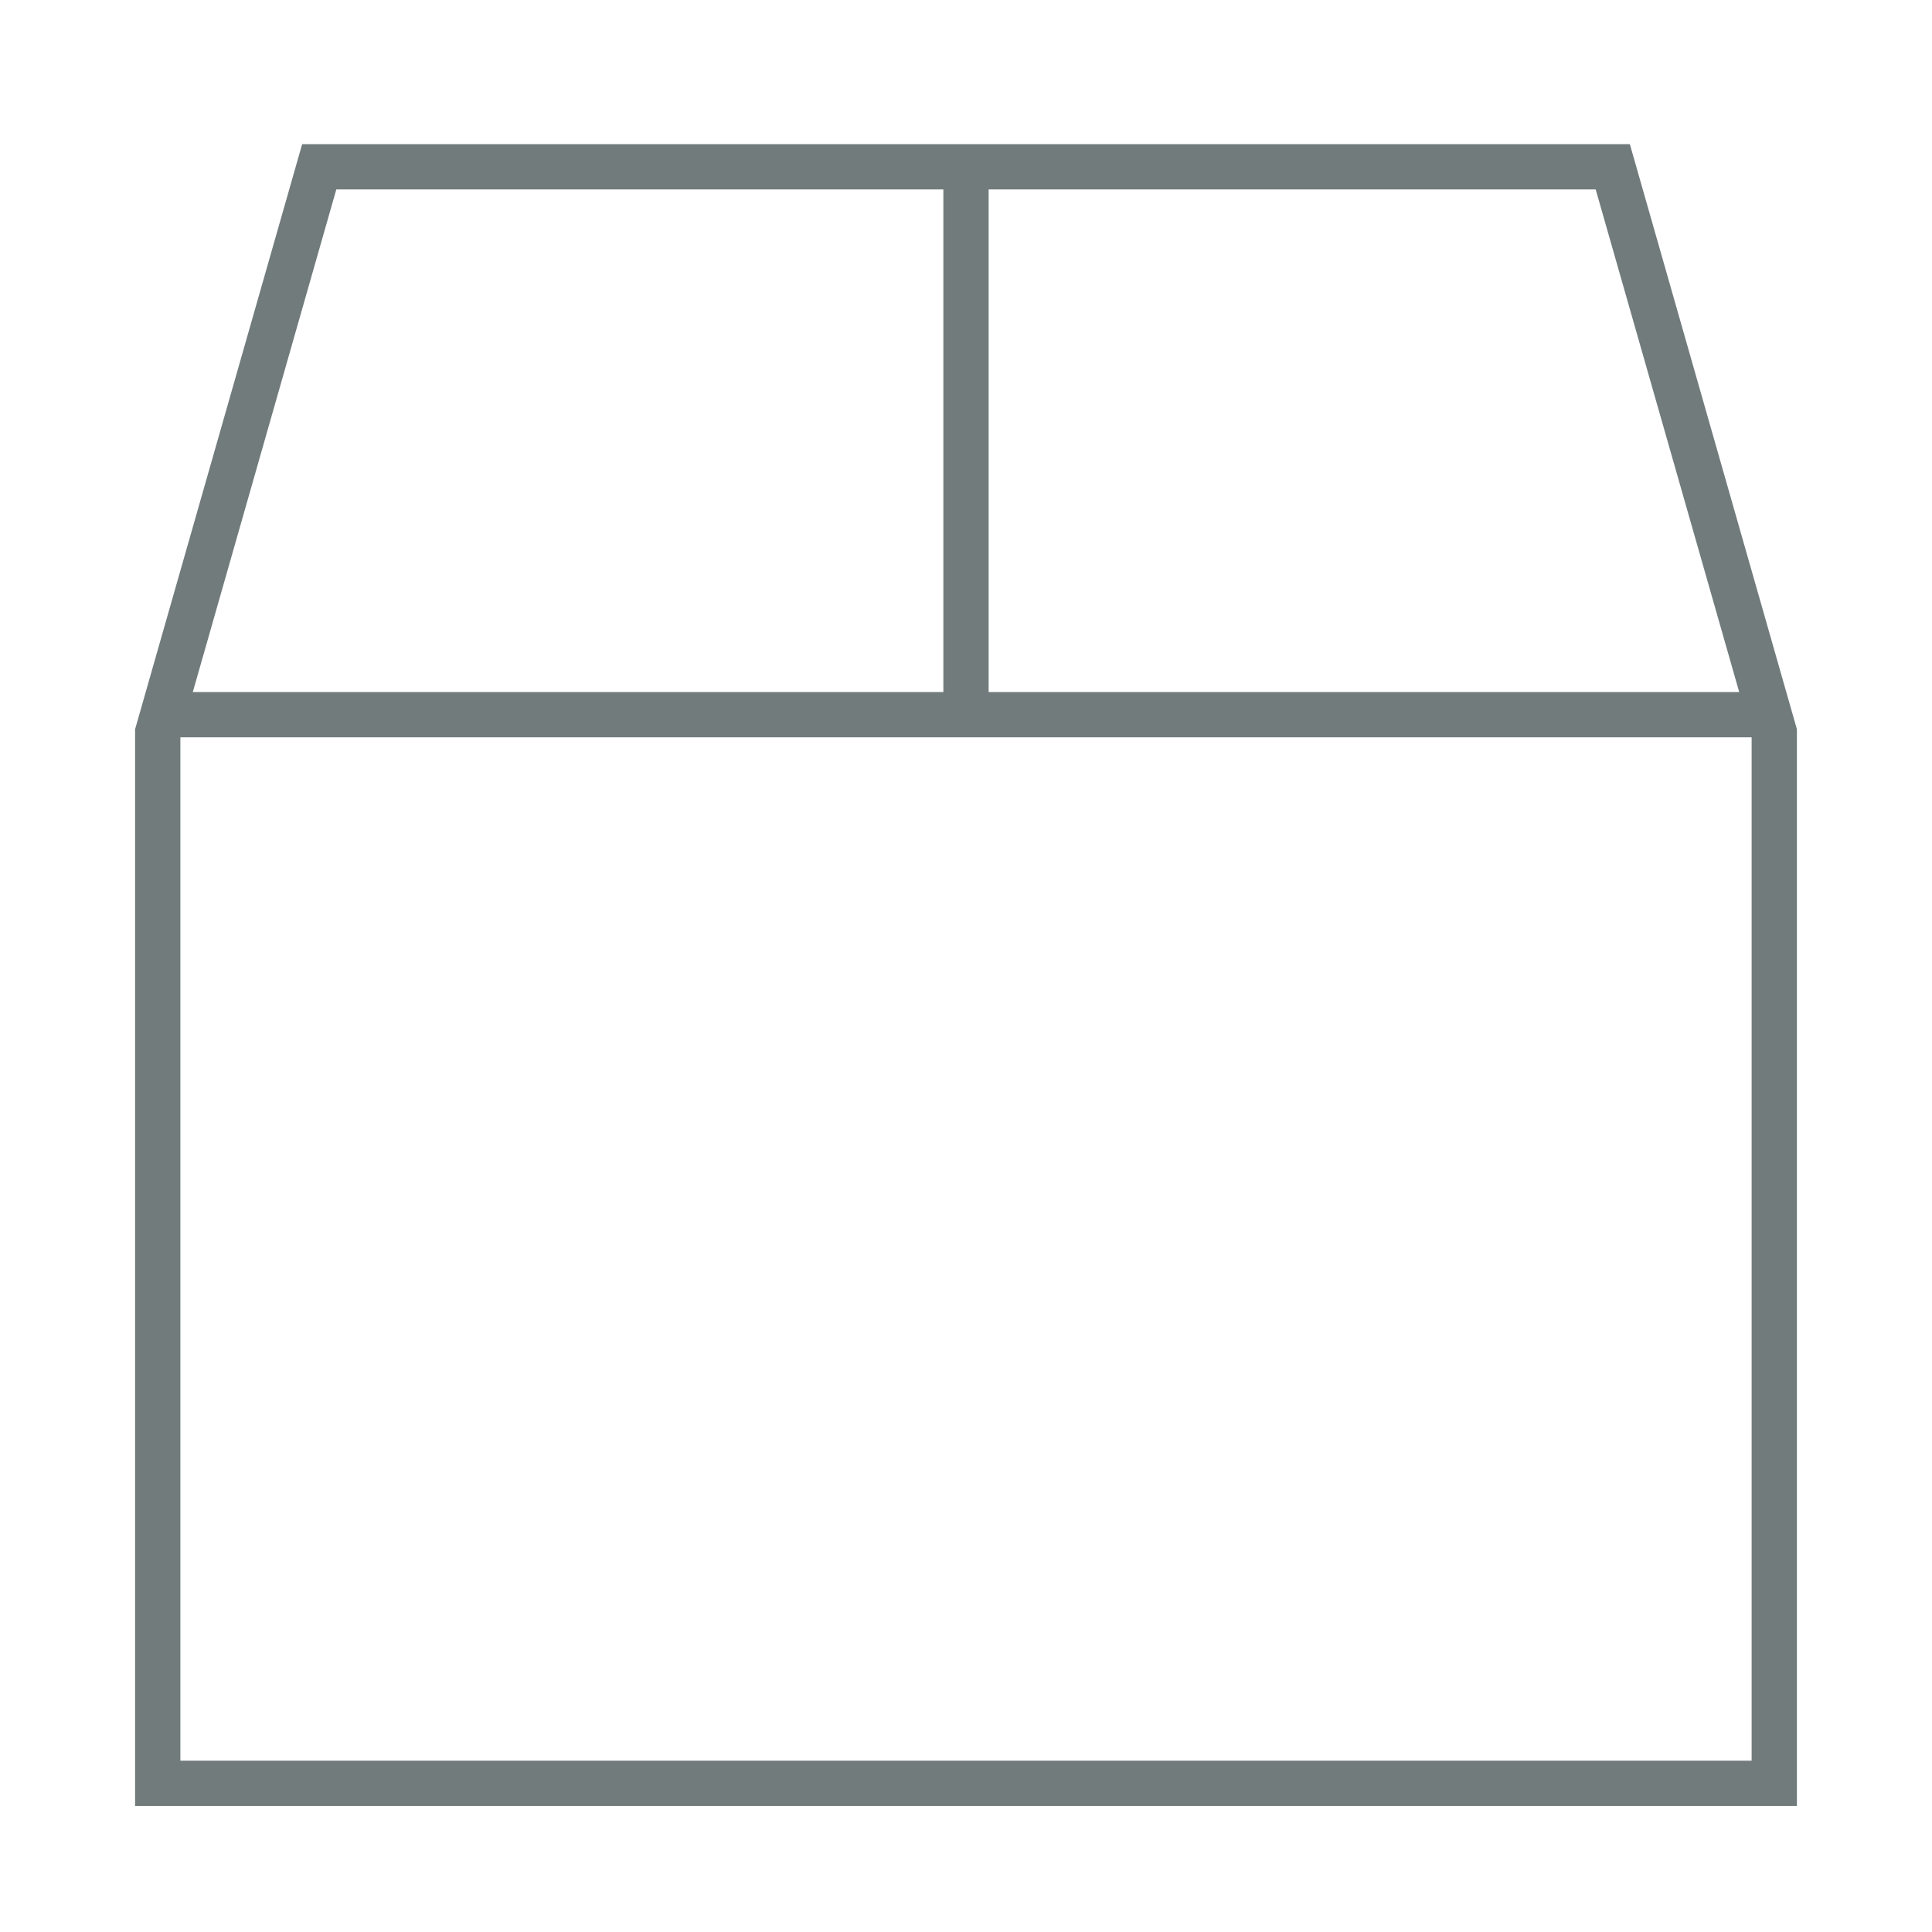 <svg viewBox="0 0 512 512" xmlns="http://www.w3.org/2000/svg"><g fill="none" stroke="#717b7c" stroke-miterlimit="10" stroke-width="12"><path d="m41.8 189.4h428.4"/><path d="m256 39.4v150"/><path d="m41.8 472.6v-278.5l42.8-149.9h342.8l42.8 149.9v278.5z"/></g></svg>